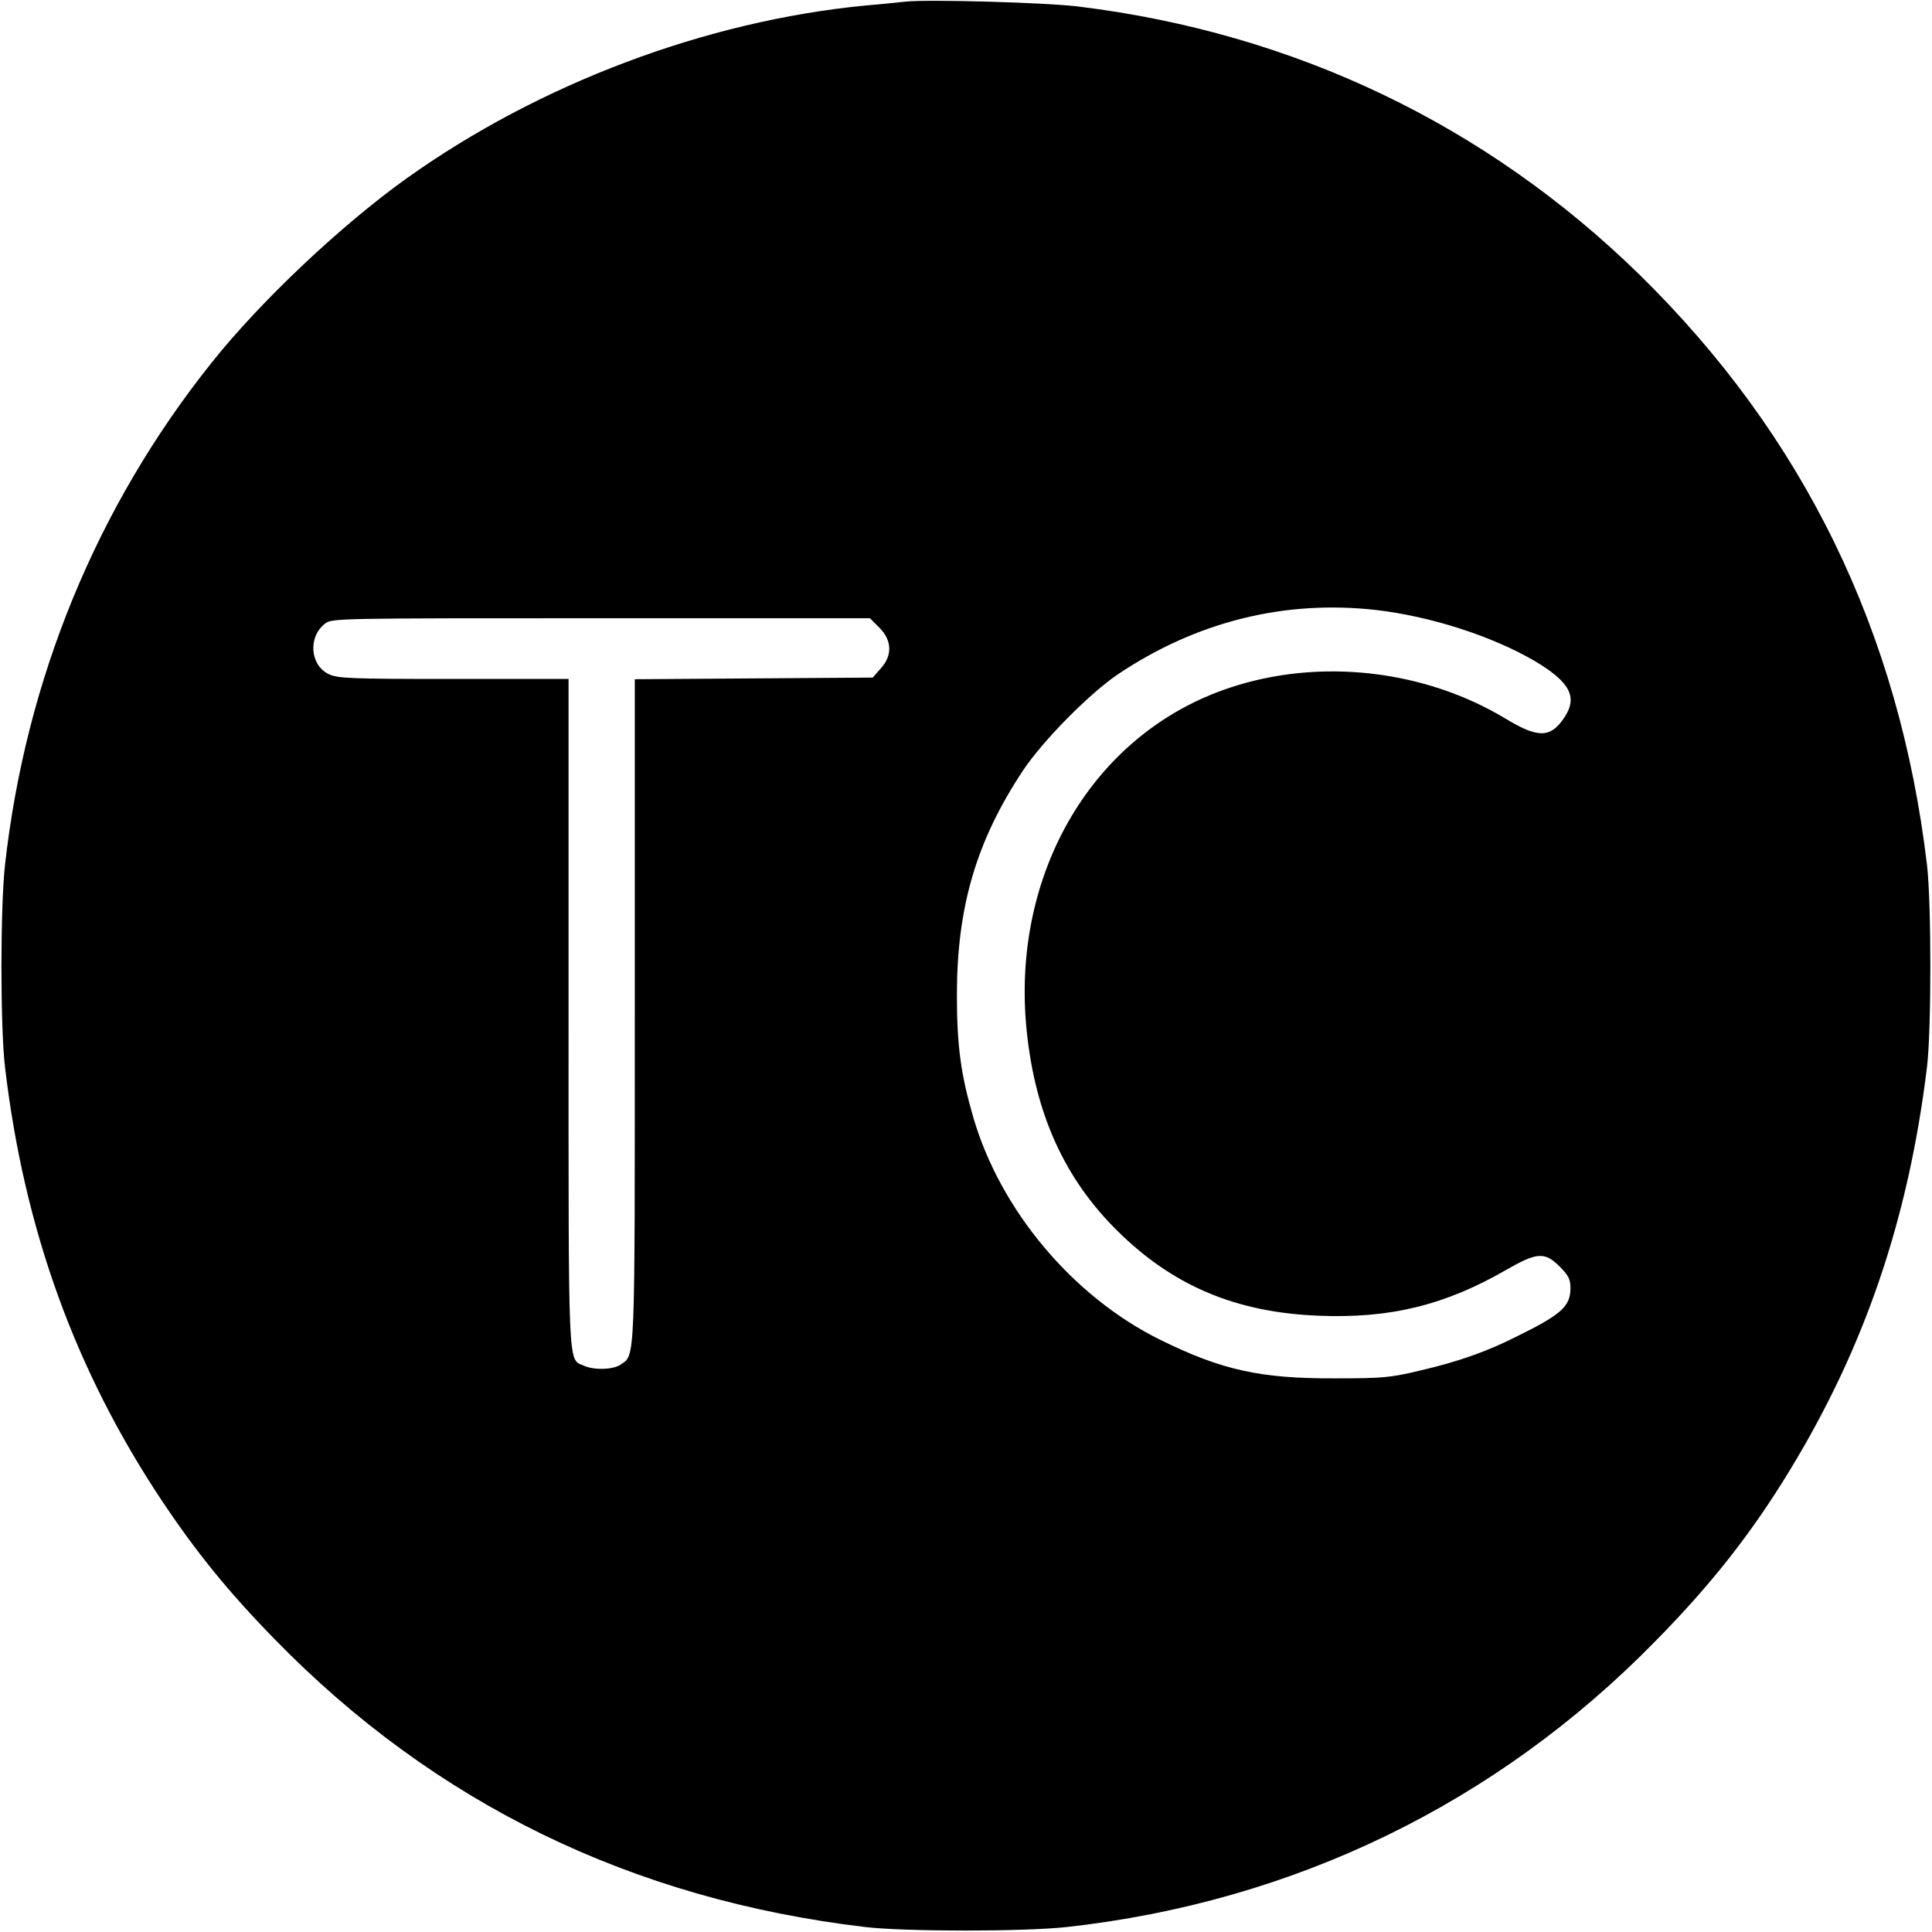 <?xml version="1.0" standalone="no"?>
<!DOCTYPE svg PUBLIC "-//W3C//DTD SVG 20010904//EN"
 "http://www.w3.org/TR/2001/REC-SVG-20010904/DTD/svg10.dtd">
<svg version="1.0" xmlns="http://www.w3.org/2000/svg"
 width="700pt" height="700pt" viewBox="0 0 700 700"
 preserveAspectRatio="xMidYMid meet">
<g transform="translate(0,700) scale(0.1,-0.1)"
fill="#000000" stroke="none">
<path d="M3280 6994 c-19 -2 -84 -9 -145 -14 -578 -56 -1180 -283 -1660 -625
-237 -169 -531 -446 -709 -670 -416 -521 -673 -1147 -748 -1820 -17 -154 -17
-585 0 -730 69 -588 254 -1099 567 -1570 126 -189 242 -332 410 -504 580 -595
1295 -943 2140 -1043 145 -17 576 -17 730 0 822 91 1556 447 2131 1034 203
206 348 390 487 618 274 449 432 915 499 1465 16 135 16 591 0 730 -100 846
-447 1557 -1043 2141 -555 542 -1249 874 -2029 970 -117 15 -553 27 -630 18z
m1705 -2204 c198 -23 419 -94 574 -184 130 -77 159 -132 108 -207 -49 -73 -94
-74 -210 -4 -296 179 -676 222 -1002 113 -494 -164 -794 -672 -735 -1244 31
-300 137 -535 329 -724 201 -199 429 -295 727 -307 260 -11 460 38 683 167
110 63 138 65 192 11 32 -32 39 -46 39 -78 0 -66 -32 -95 -192 -174 -110 -56
-216 -93 -354 -125 -108 -26 -137 -28 -309 -28 -269 -1 -408 30 -630 139 -317
156 -581 470 -679 808 -45 155 -59 259 -59 442 0 318 70 558 240 814 71 107
243 281 345 349 284 190 602 269 933 232z m-1799 -64 c46 -46 48 -101 5 -148
l-29 -33 -431 -3 -431 -3 0 -1200 c0 -1293 2 -1246 -51 -1283 -27 -19 -97 -21
-134 -4 -58 26 -55 -38 -55 1278 l0 1210 -417 0 c-378 0 -421 2 -453 18 -67
33 -74 134 -13 182 25 20 38 20 1000 20 l975 0 34 -34z"/>
</g>
</svg>

